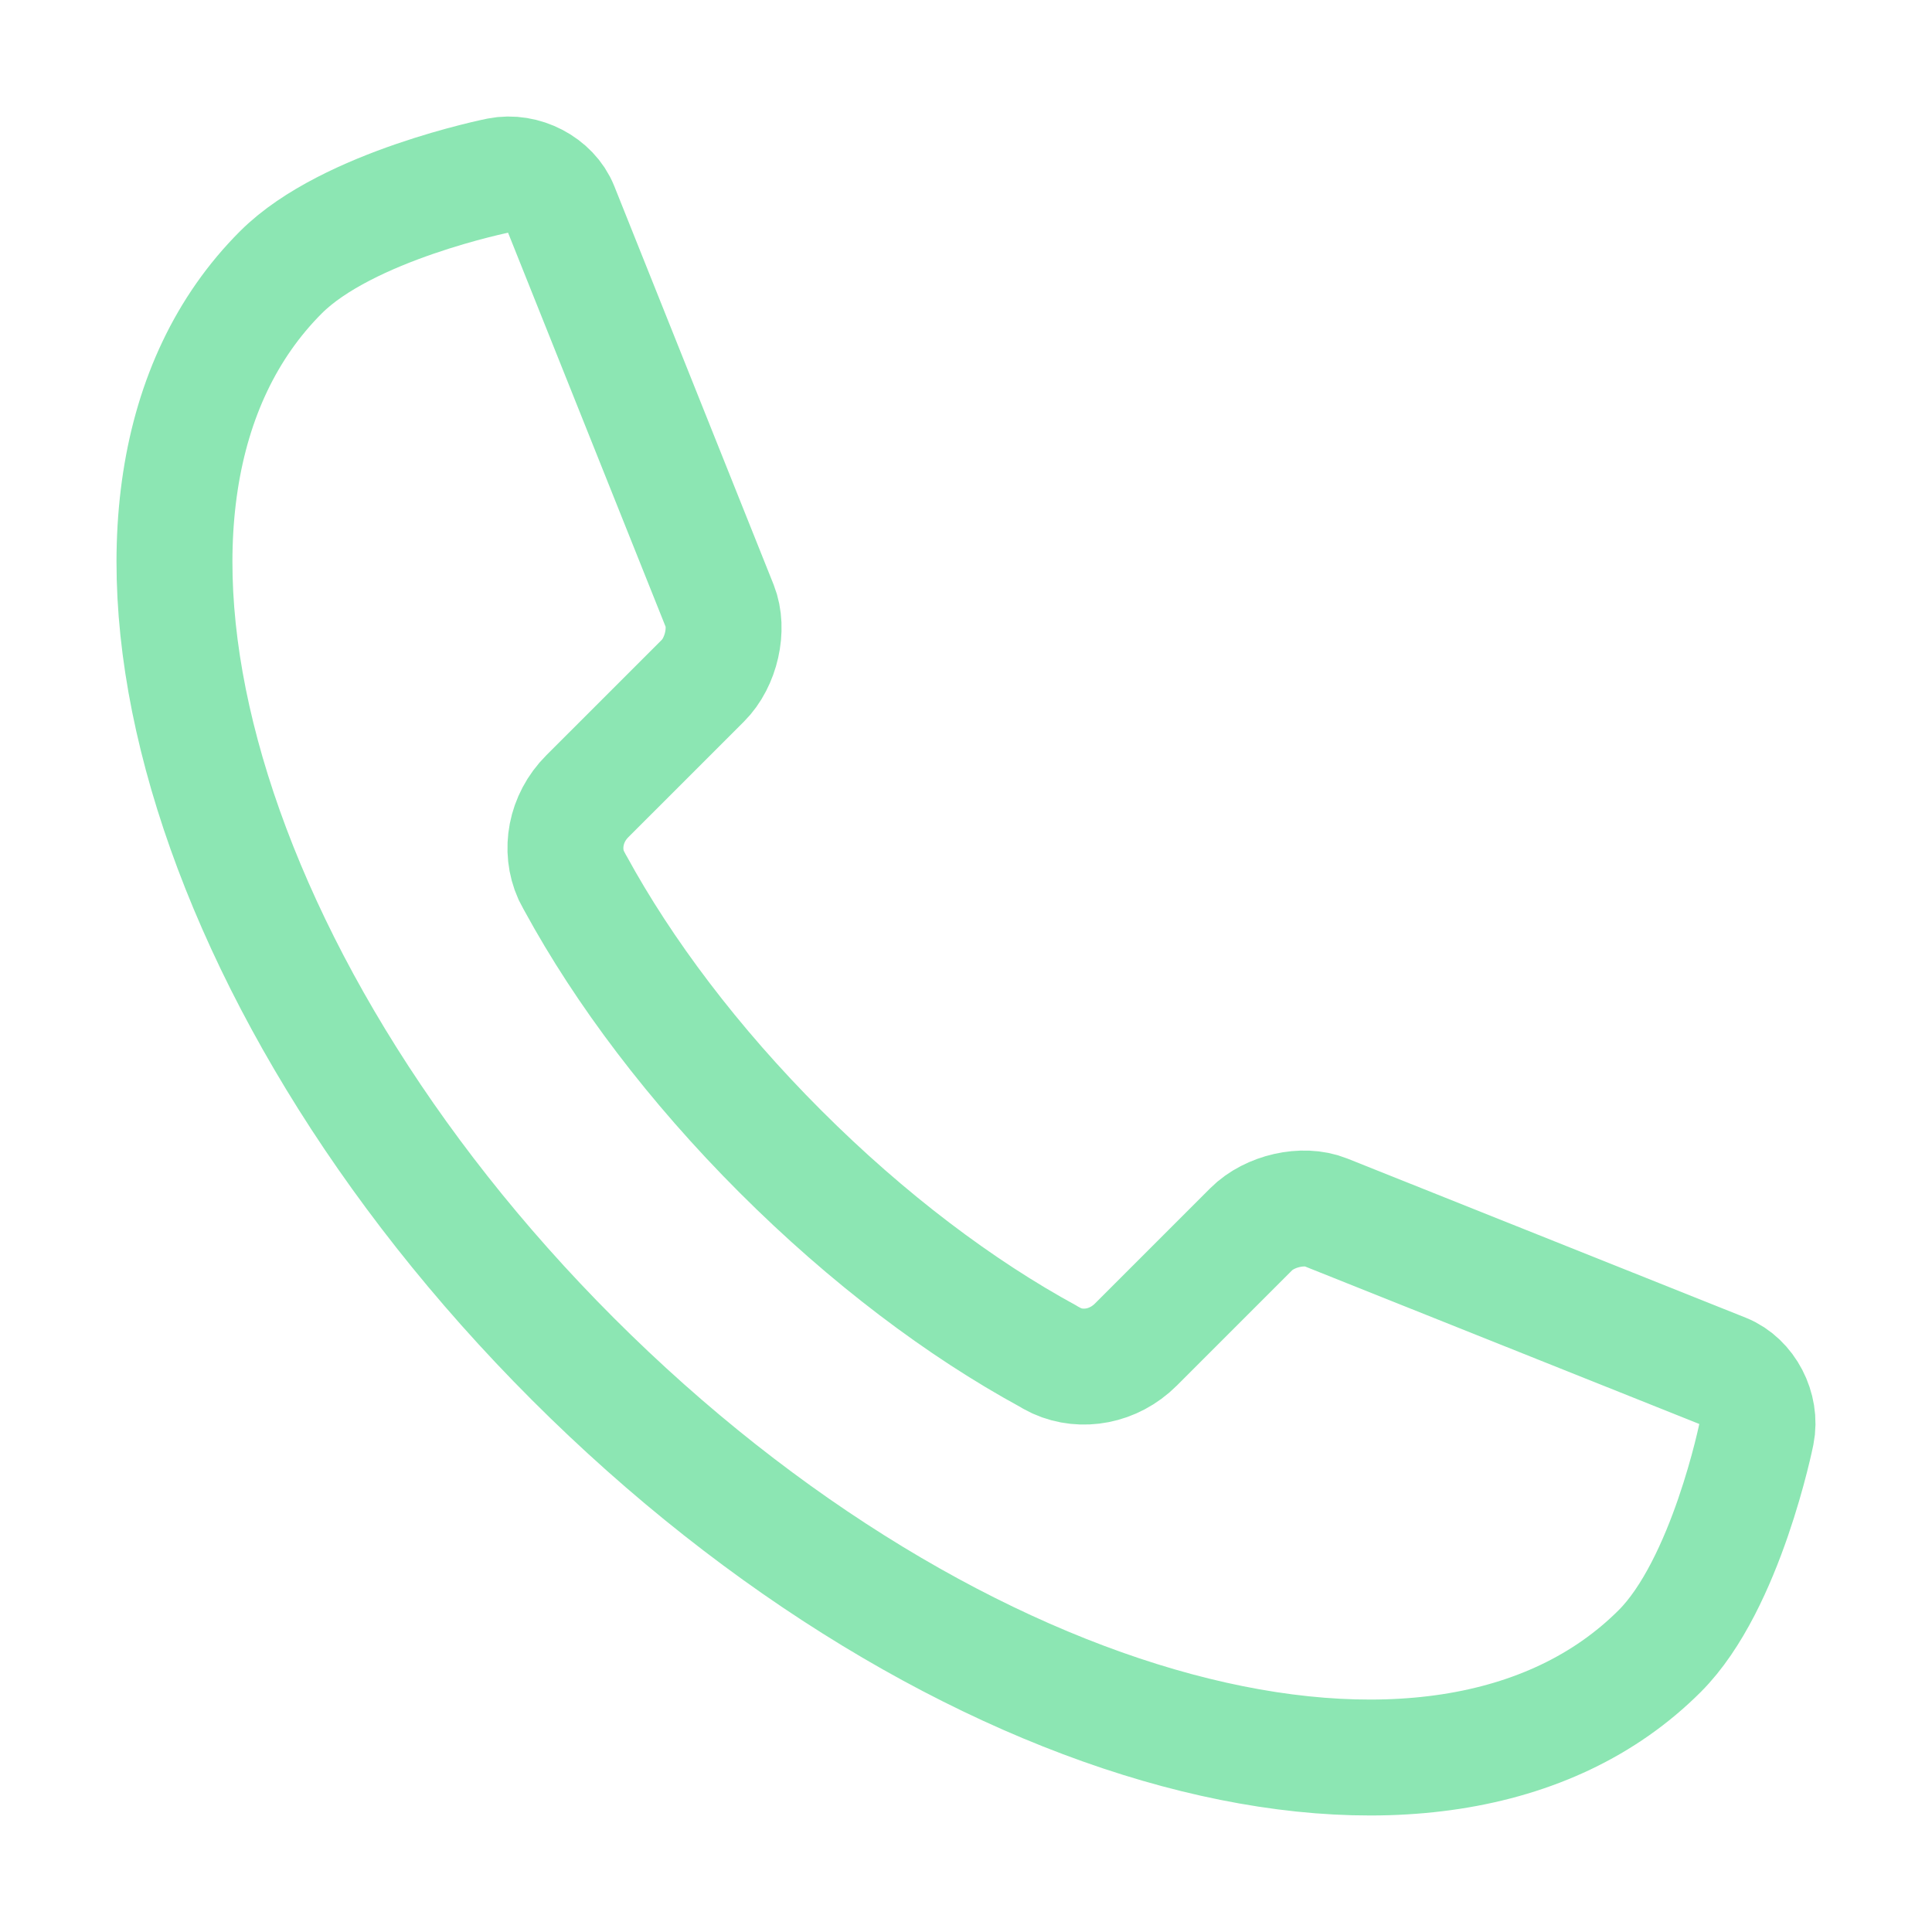 <?xml version="1.0" encoding="UTF-8"?><svg id="Ebene_1" xmlns="http://www.w3.org/2000/svg" viewBox="0 0 500 500"><path d="M72.737,70.436l-.017,.017c-56.813,56.796-22.996,182.732,75.567,281.279,98.53,98.537,224.458,132.364,281.263,75.551,17.216-17.223,25.042-56.33,25.042-56.33,1.293-6.441-2.447-13.622-8.326-15.988l-103.155-41.209c-5.862-2.349-14.555-.384-19.311,4.38l-29.863,29.863c-5.706,5.697-13.933,7.13-20.432,4.192-.517-.253-1.007-.516-1.531-.786-.213-.122-.443-.252-.639-.384-22.716-12.361-46.743-30.395-69.353-52.998-22.619-22.61-40.629-46.636-52.999-69.329-.114-.213-.236-.401-.344-.613-.293-.525-.557-1.033-.817-1.556-2.939-6.525-1.531-14.743,4.159-20.44l29.92-29.913c4.765-4.739,6.721-13.426,4.372-19.329l-41.226-103.105c-2.342-5.861-9.537-9.618-15.979-8.332,0,0-39.099,7.817-56.33,25.032Z" style="fill:none; stroke:#8ce6b3; stroke-linecap:round; stroke-linejoin:round; stroke-width:30px;"/></svg>
